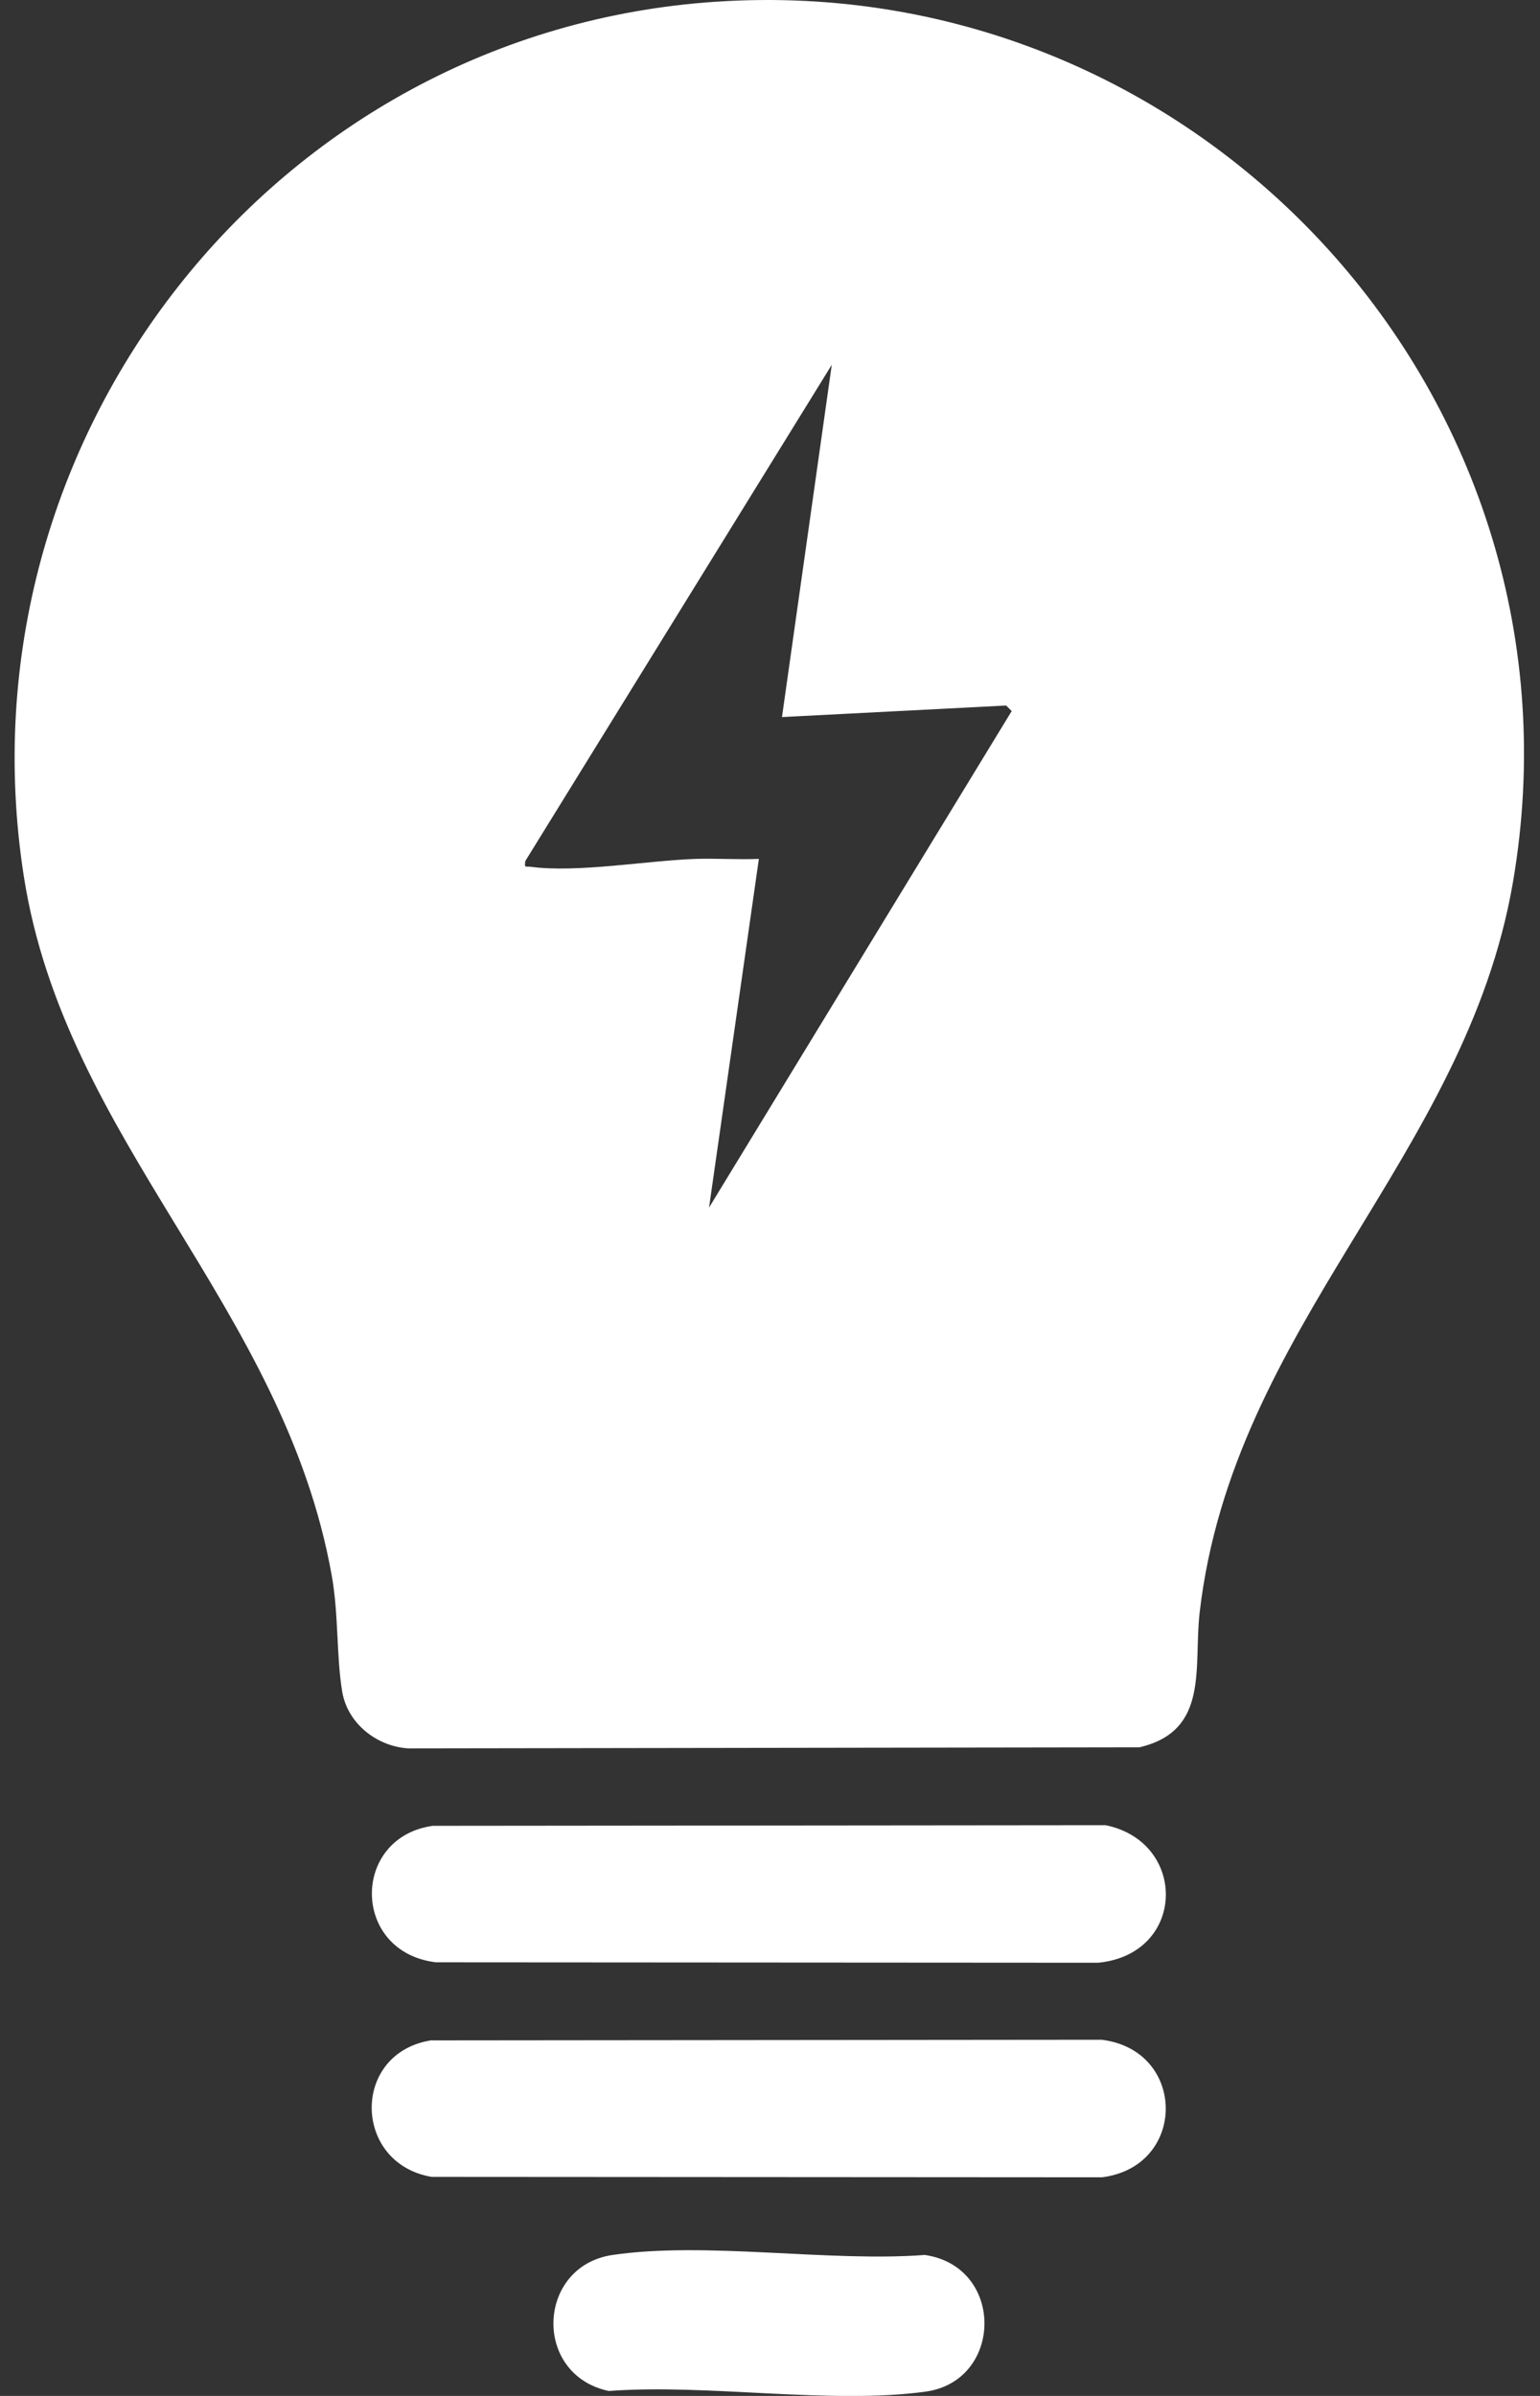 <svg width="72" height="112" viewBox="0 0 72 112" fill="none" xmlns="http://www.w3.org/2000/svg">
<rect x="0" y="0" width="72" height="112" fill="#333333" stroke="none"/>
<path d="M33.48 0.08C56.22 -1.43 74.62 18.71 70.73 41.27C68.51 54.12 57.65 61.96 56.09 75.36C55.79 77.92 56.57 80.91 53.27 81.68L19.09 81.73C17.62 81.64 16.25 80.57 16 79.08C15.72 77.41 15.84 75.51 15.51 73.65C13.26 61.04 3.03 53.34 1.11 40.94C-2.06 20.52 12.8 1.46 33.47 0.08H33.48ZM38.89 17.05L24.56 40.25C24.51 40.61 24.57 40.48 24.82 40.52C26.99 40.81 30.24 40.23 32.52 40.15C33.5 40.12 34.5 40.19 35.48 40.15L33.15 56.45L47.3 33.24L47.04 32.98L36.56 33.52L38.89 17.04V17.05Z" fill="white"/>
<path d="M20.22 95.38L51.5 95.35C55.49 95.83 55.51 101.28 51.52 101.78L20.18 101.76C16.47 101.13 16.41 95.92 20.21 95.37L20.22 95.38Z" fill="white"/>
<path d="M20.22 85.35L51.69 85.32C55.54 86.11 55.46 91.34 51.35 91.75L20.38 91.73C16.42 91.25 16.41 85.89 20.23 85.35H20.22Z" fill="white"/>
<path d="M28.64 105.41C33.02 104.77 38.72 105.75 43.24 105.41C46.99 105.96 46.91 111.3 43.27 111.8C38.82 112.41 33.05 111.42 28.46 111.77C24.88 111 25.09 105.93 28.64 105.41Z" fill="white"/>
</svg>
